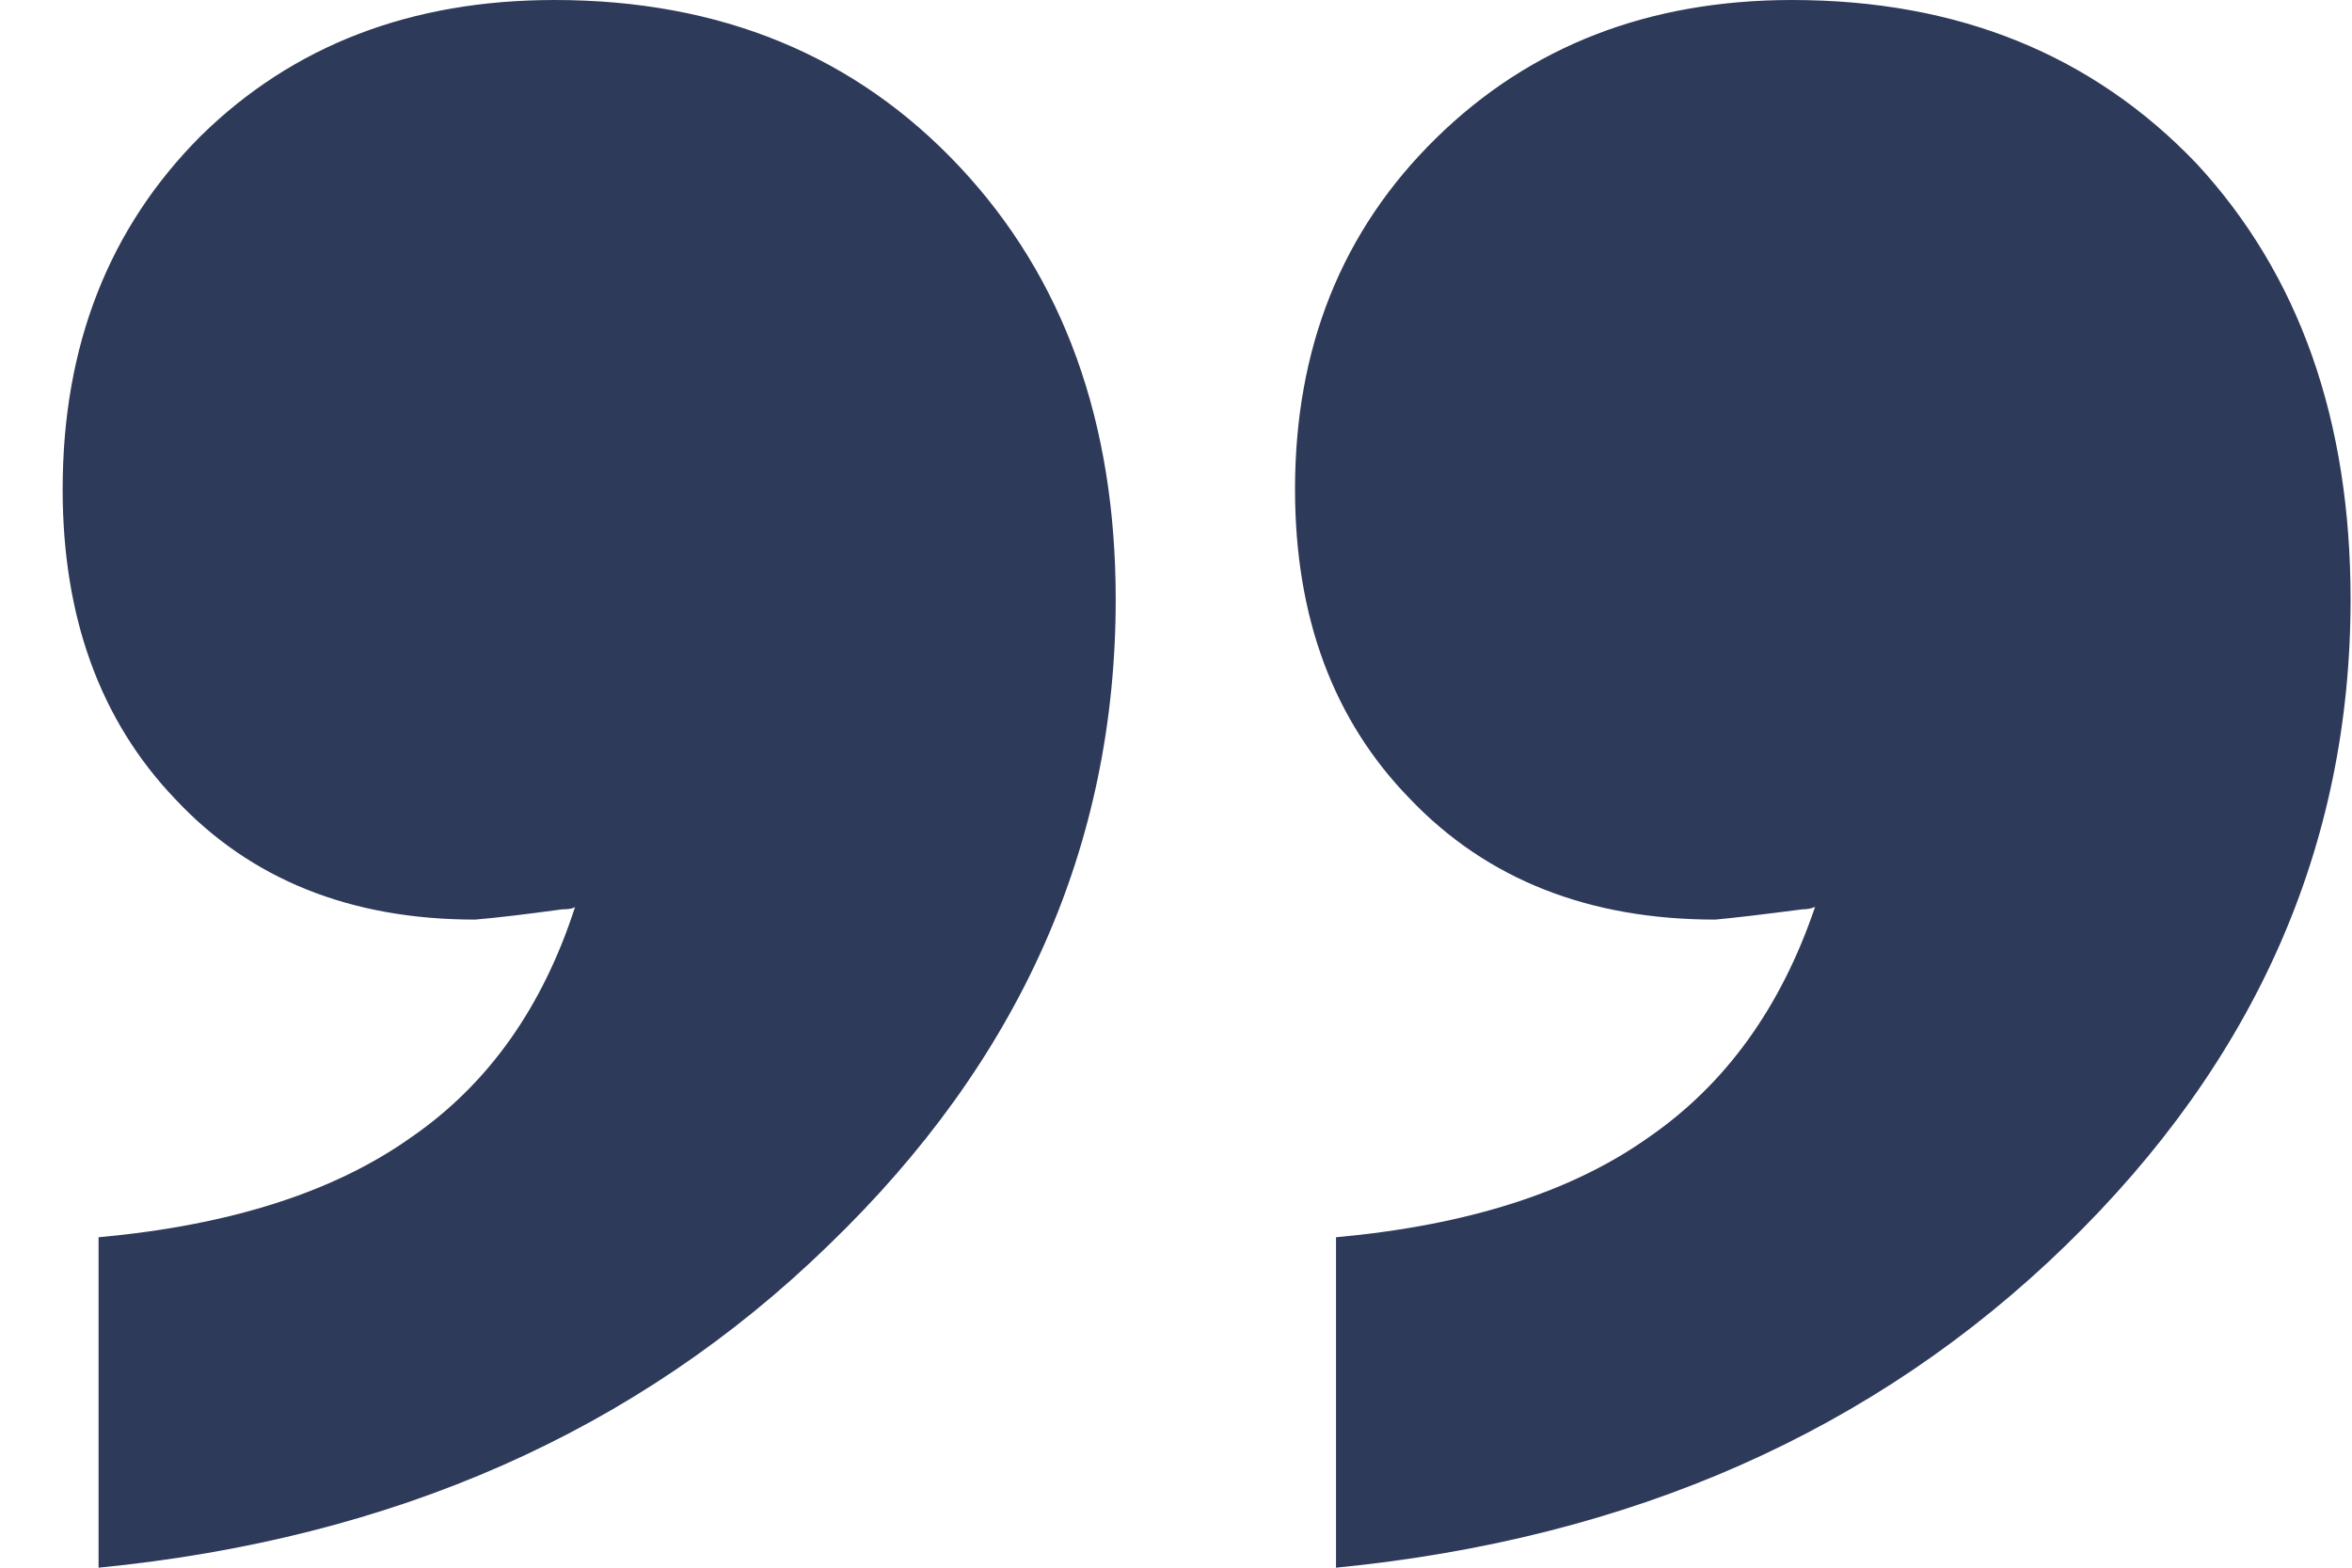 <?xml version="1.0" encoding="UTF-8"?> <svg xmlns="http://www.w3.org/2000/svg" width="33" height="22" viewBox="0 0 33 22" fill="none"> <path d="M25.467 12.726C25.419 12.749 25.36 12.761 25.288 12.761C24.736 12.833 24.329 12.881 24.066 12.905C22.292 12.905 20.866 12.342 19.788 11.216C18.709 10.113 18.17 8.663 18.17 6.866C18.17 4.877 18.829 3.235 20.147 1.941C21.465 0.647 23.131 6.29425e-05 25.144 6.29425e-05C27.468 6.29425e-05 29.362 0.767 30.824 2.301C32.261 3.858 32.98 5.895 32.98 8.412C32.98 11.863 31.65 14.882 28.99 17.471C26.306 20.083 22.891 21.593 18.745 22V17.363C20.59 17.195 22.052 16.728 23.131 15.961C24.209 15.218 24.988 14.139 25.467 12.726ZM8.069 12.726C8.045 12.749 7.985 12.761 7.889 12.761C7.362 12.833 6.954 12.881 6.667 12.905C4.917 12.905 3.515 12.342 2.461 11.216C1.406 10.113 0.879 8.663 0.879 6.866C0.879 4.853 1.526 3.199 2.82 1.905C4.115 0.635 5.768 6.29425e-05 7.781 6.29425e-05C10.106 6.29425e-05 11.999 0.779 13.461 2.337C14.923 3.894 15.654 5.919 15.654 8.412C15.654 11.863 14.312 14.882 11.628 17.471C8.944 20.083 5.528 21.593 1.383 22V17.363C3.228 17.195 4.69 16.728 5.768 15.961C6.847 15.218 7.613 14.139 8.069 12.726Z" fill="#2E3A59"></path> </svg> 